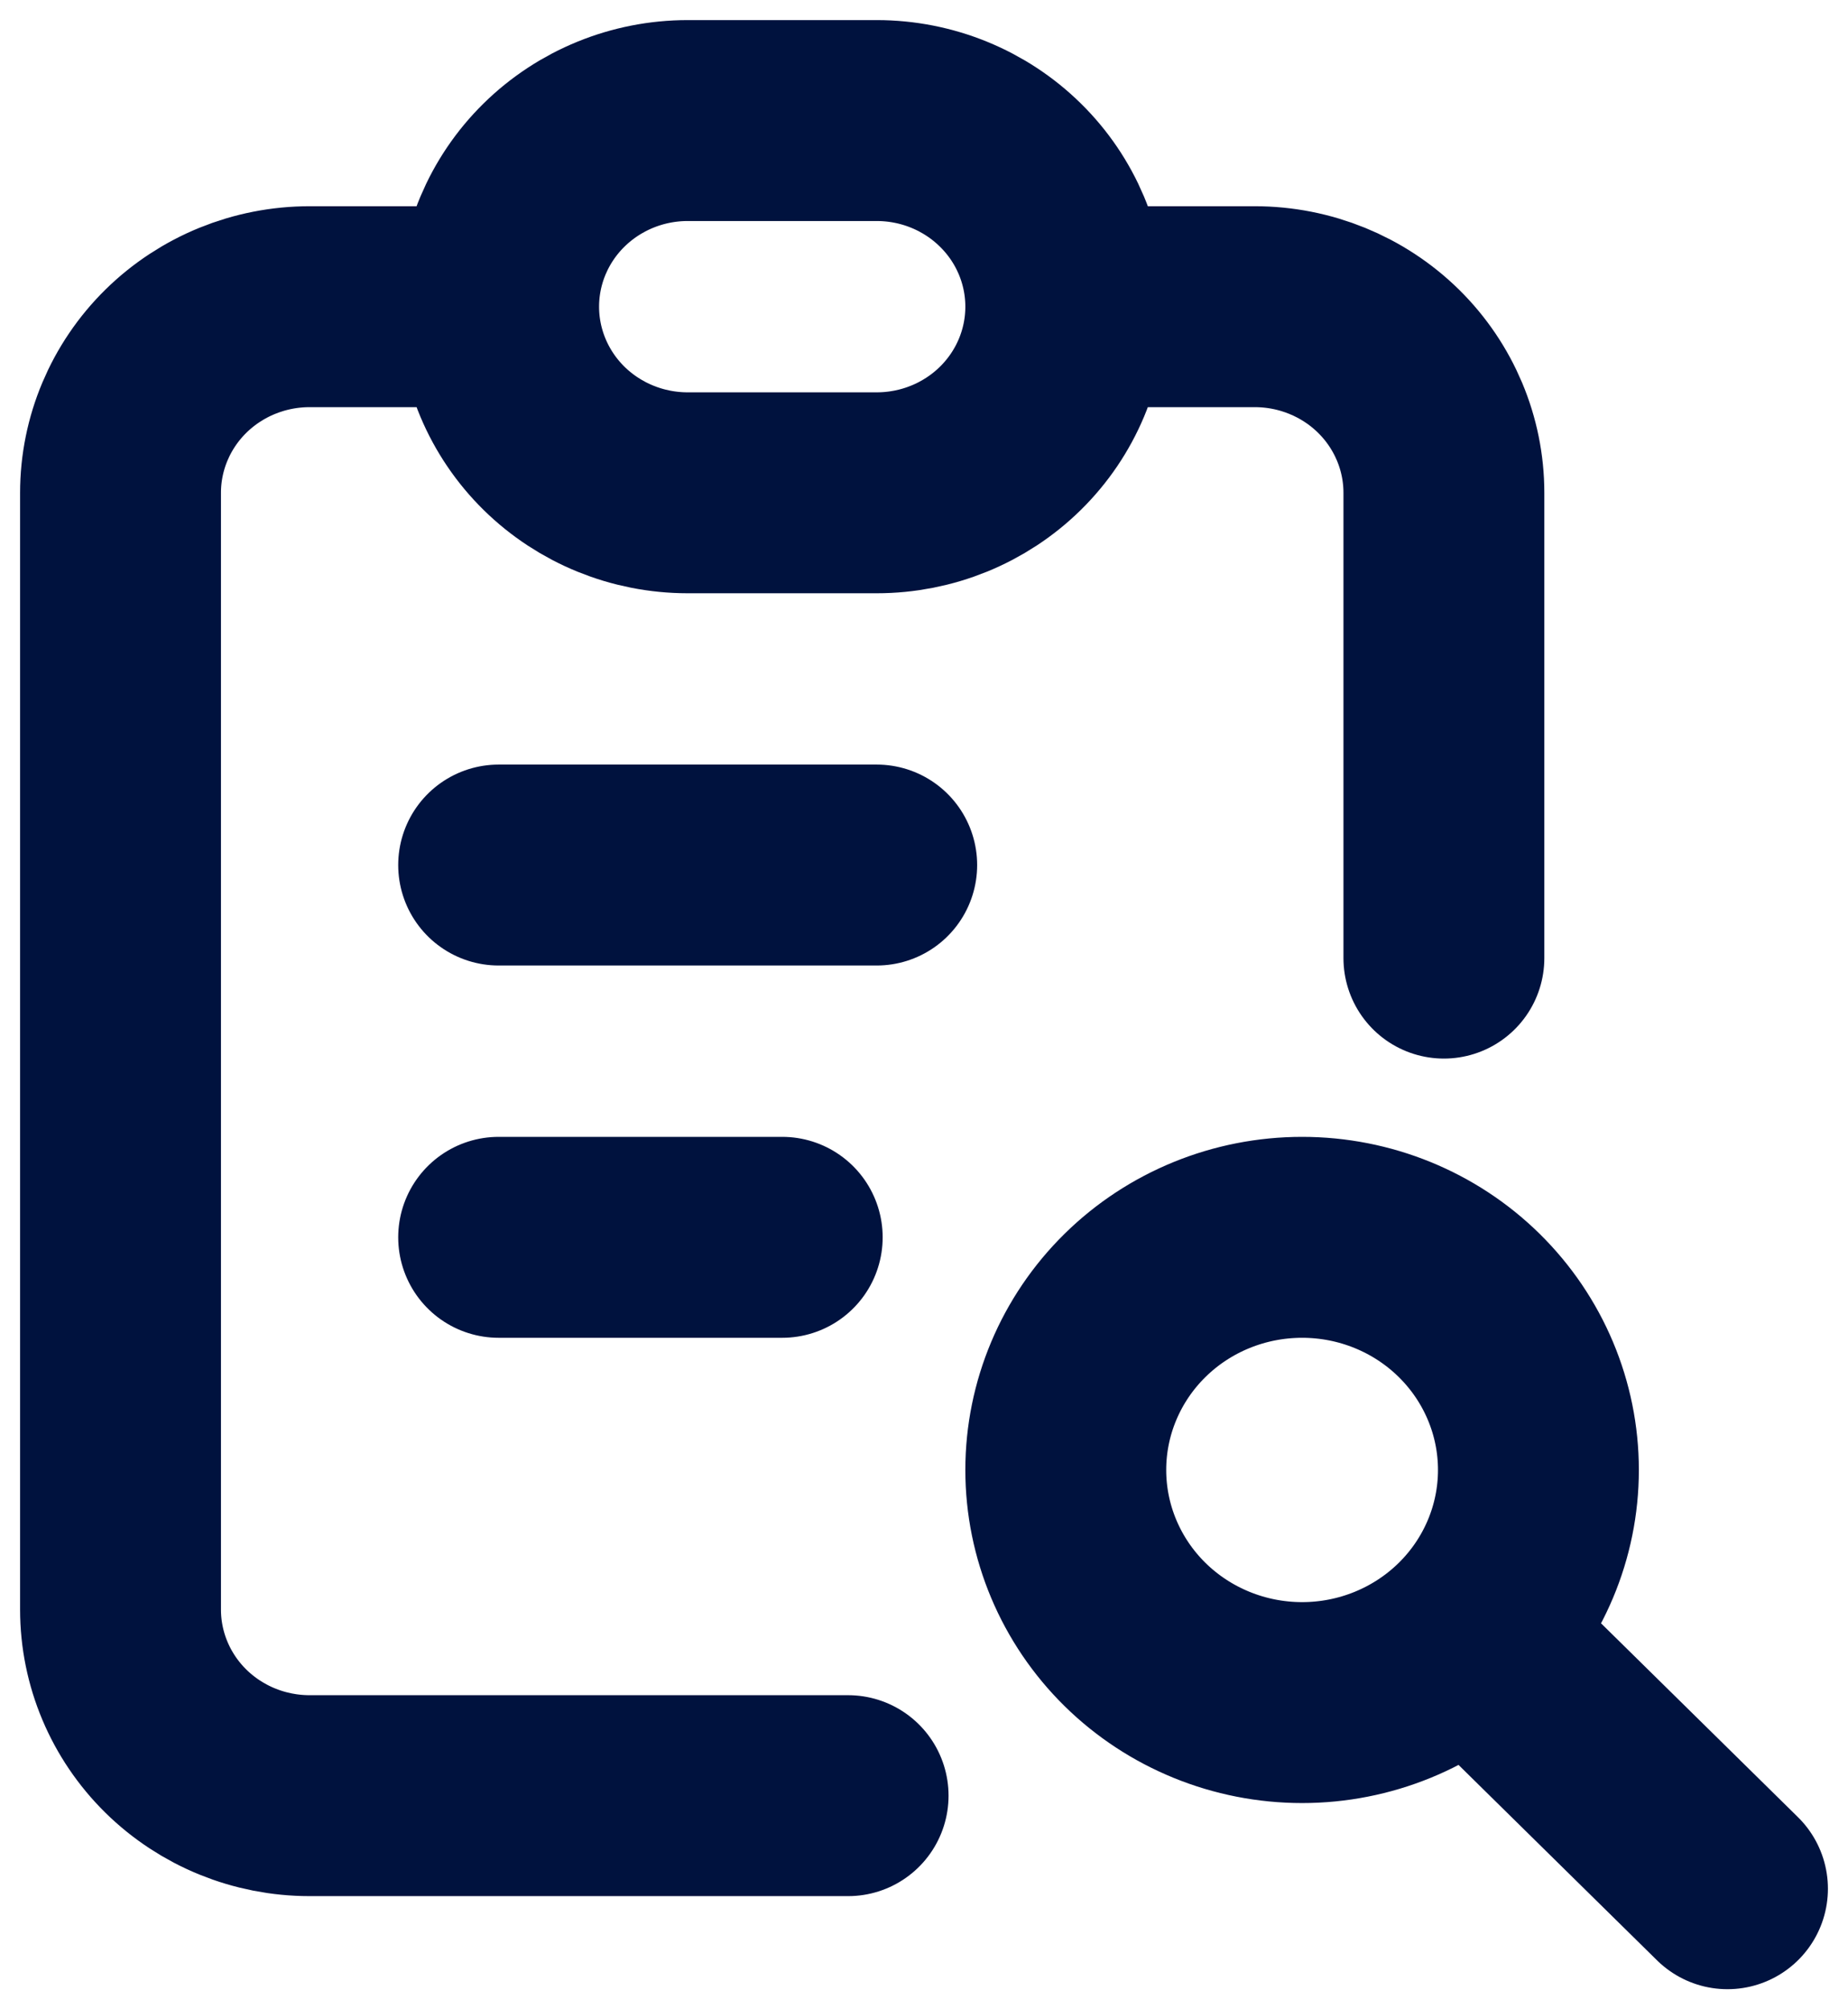 <svg width="46" height="50" viewBox="0 0 46 50" fill="none" xmlns="http://www.w3.org/2000/svg">
<path id="Vector" d="M12.412 7.632H7.706C6.458 7.632 5.261 8.12 4.378 8.988C3.496 9.857 3 11.035 3 12.263V40.053C3 41.281 3.496 42.459 4.378 43.328C5.261 44.196 6.458 44.684 7.706 44.684H21.111M12.412 7.632C12.412 6.403 12.908 5.225 13.79 4.357C14.673 3.488 15.87 3 17.118 3H21.823C23.072 3 24.269 3.488 25.151 4.357C26.034 5.225 26.529 6.403 26.529 7.632M12.412 7.632C12.412 8.86 12.908 10.038 13.79 10.907C14.673 11.775 15.87 12.263 17.118 12.263H21.823C23.072 12.263 24.269 11.775 25.151 10.907C26.034 10.038 26.529 8.86 26.529 7.632M35.941 23.842V12.263C35.941 11.035 35.445 9.857 34.563 8.988C33.68 8.12 32.483 7.632 31.235 7.632H26.529M12.412 21.526H21.823M12.412 30.79H19.471M37.118 41.211L43 47M26.529 36.579C26.529 38.114 27.149 39.587 28.252 40.673C29.355 41.758 30.852 42.368 32.412 42.368C33.972 42.368 35.468 41.758 36.571 40.673C37.674 39.587 38.294 38.114 38.294 36.579C38.294 35.044 37.674 33.571 36.571 32.485C35.468 31.399 33.972 30.79 32.412 30.79C30.852 30.79 29.355 31.399 28.252 32.485C27.149 33.571 26.529 35.044 26.529 36.579Z" stroke="#00123E" stroke-width="5" stroke-linecap="round" stroke-linejoin="round"/>
</svg>
